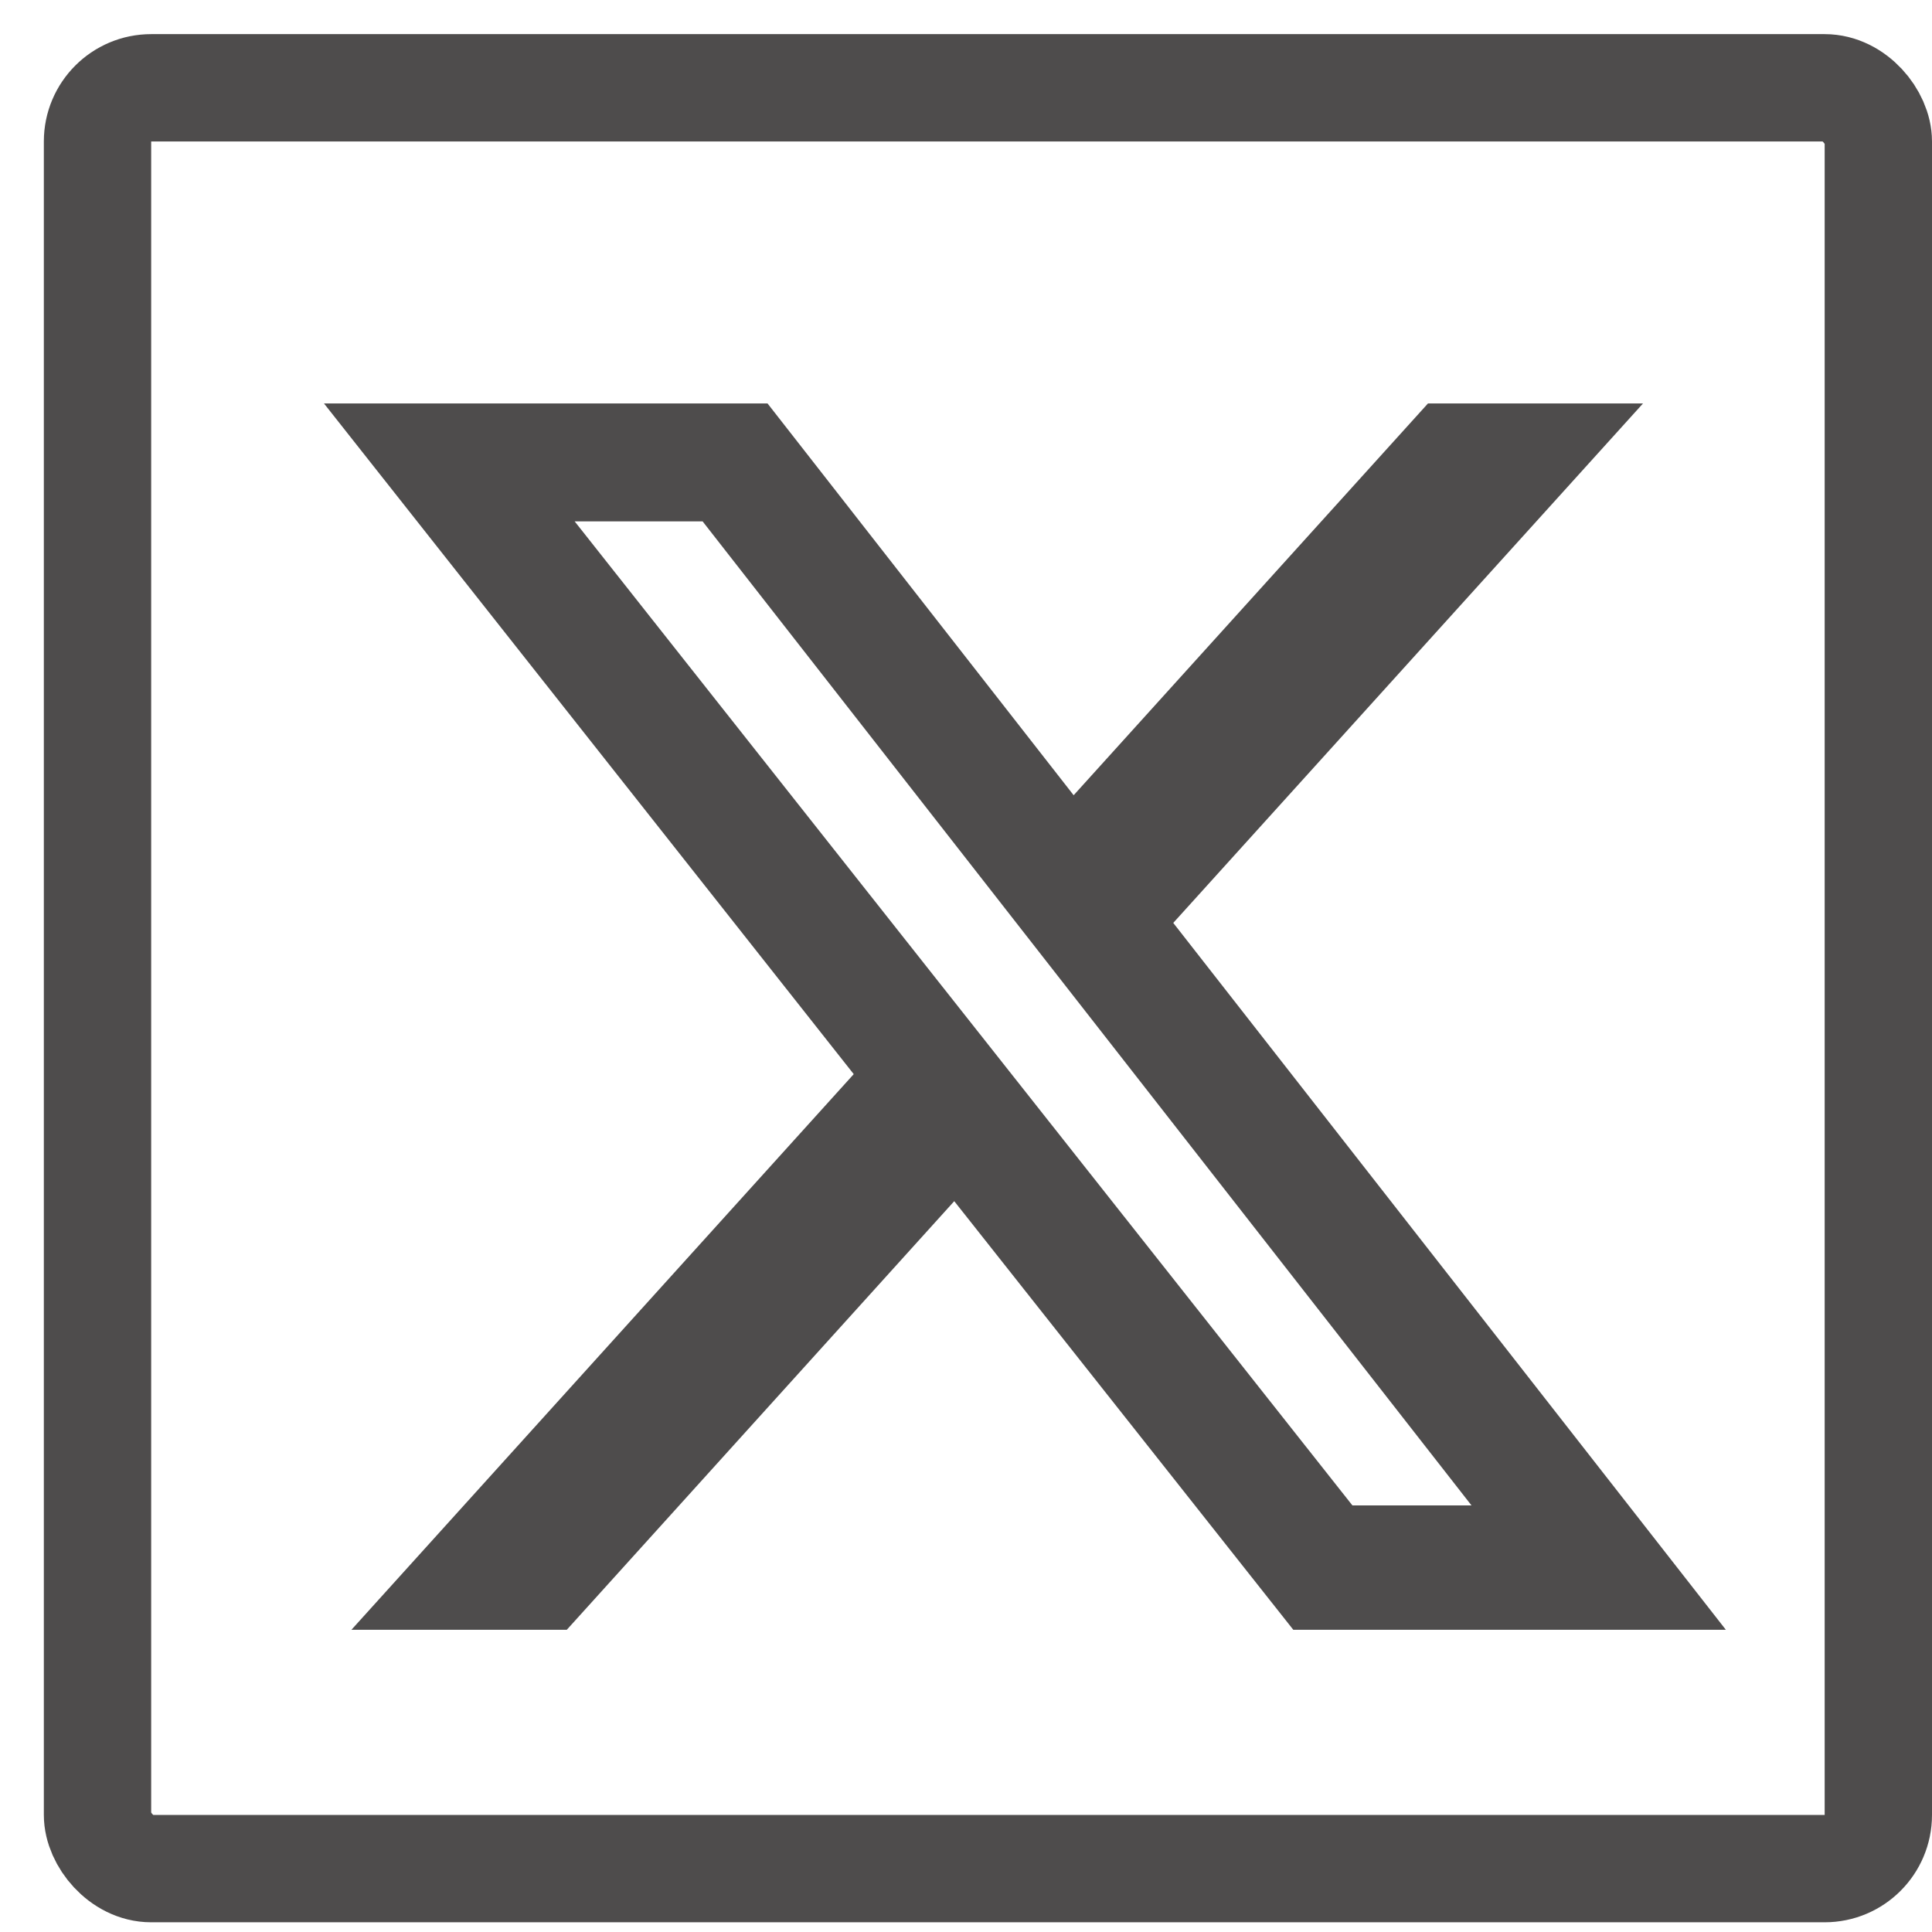 <?xml version="1.0" encoding="UTF-8"?> <svg xmlns="http://www.w3.org/2000/svg" width="36" height="36" viewBox="0 0 36 36" fill="none"><rect x="1.817" y="1.636" width="33.183" height="33.183" rx="1" stroke="#4E4C4C" stroke-width="2"></rect><g clip-path="url(#clip0_43_22)"><path d="M26.608 7.518H30.615L21.862 17.197L32.159 30.369H24.099L17.781 22.382L10.561 30.369H6.548L15.908 20.015L6.037 7.518H14.302L20.006 14.818L26.608 7.518ZM25.2 28.051H27.419L13.092 9.715H10.708L25.2 28.051Z" fill="#4E4C4C"></path></g><defs><clipPath id="clip0_43_22"><rect width="31" height="30" fill="white" transform="translate(5 5.819)"></rect></clipPath></defs></svg> 